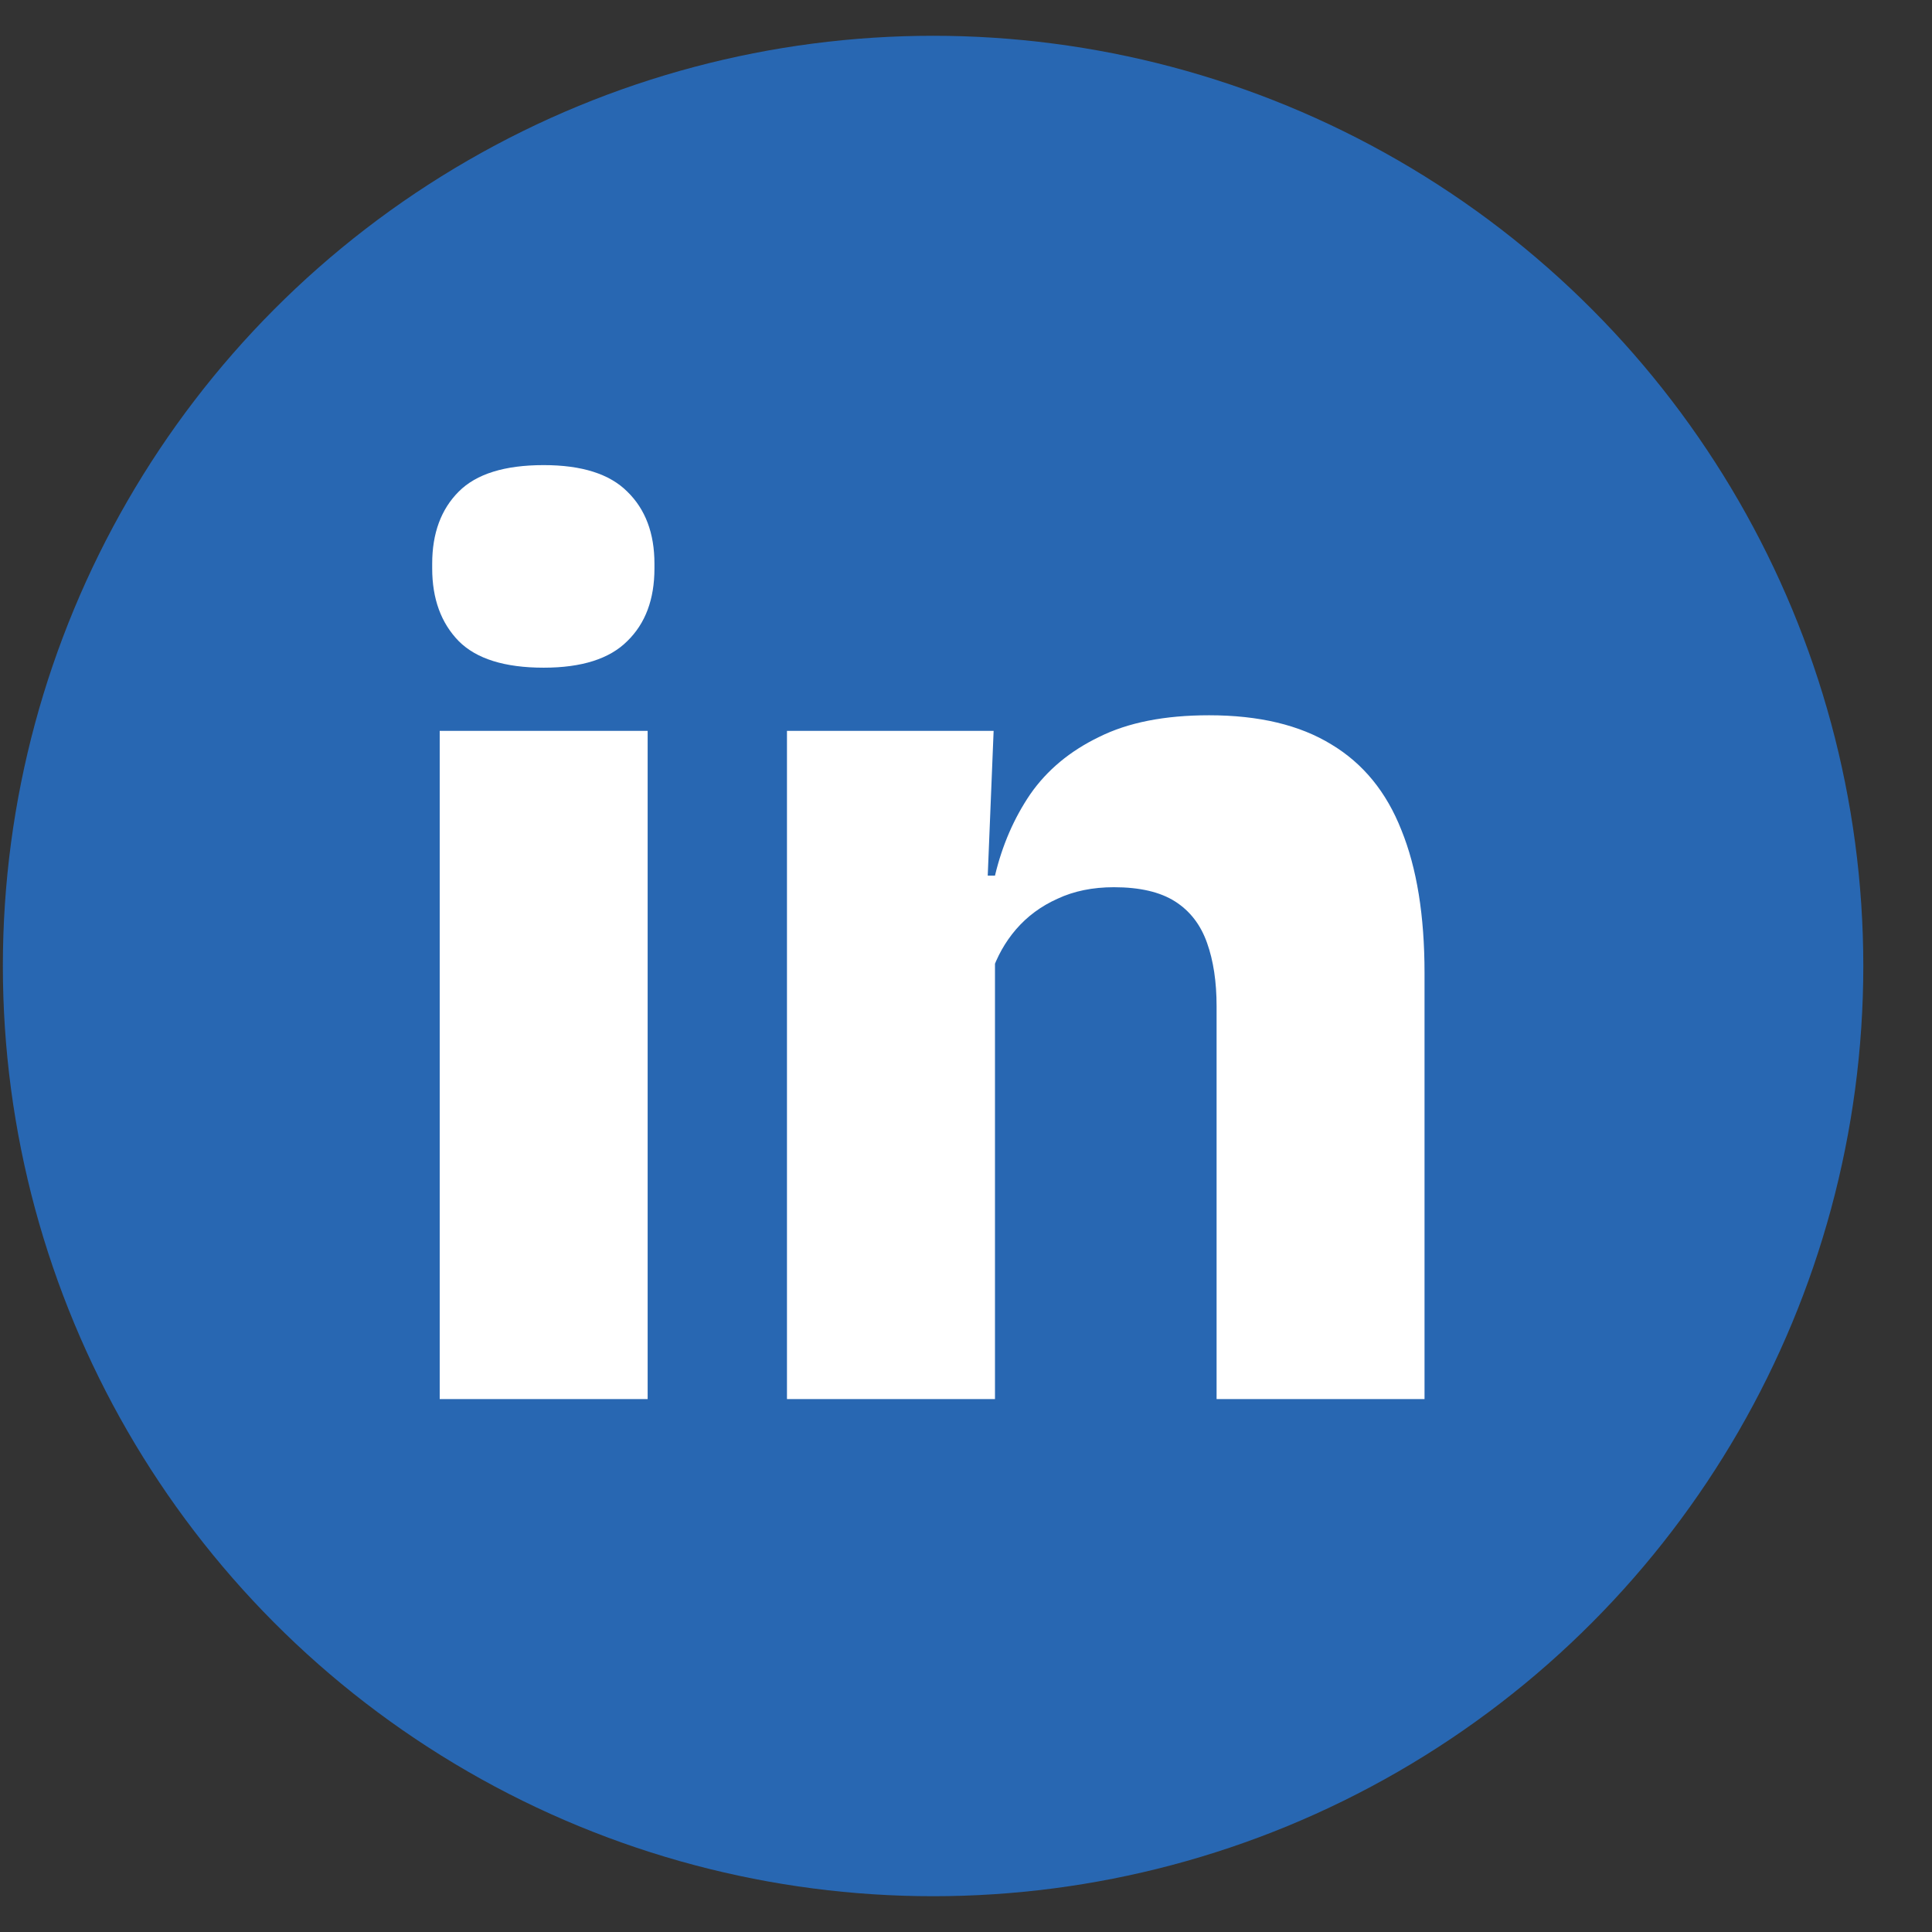 <svg width="27" height="27" viewBox="0 0 27 27" fill="none" xmlns="http://www.w3.org/2000/svg">
<rect x="0" y="0" width="27" height="27" fill="#333333" stroke="none"/>
<circle cx="13.04" cy="13.5" r="13" fill="#2867B2"/>
<path d="M17.002 19.552V14.061C17.002 13.719 16.957 13.425 16.869 13.178C16.78 12.925 16.631 12.731 16.422 12.598C16.213 12.465 15.928 12.399 15.567 12.399C15.27 12.399 15.007 12.453 14.779 12.56C14.551 12.662 14.358 12.804 14.199 12.988C14.047 13.165 13.933 13.368 13.857 13.596L13.411 12.237H13.905C14.006 11.813 14.171 11.433 14.399 11.098C14.633 10.762 14.953 10.496 15.358 10.3C15.764 10.097 16.276 9.996 16.897 9.996C17.594 9.996 18.164 10.132 18.607 10.404C19.05 10.67 19.376 11.069 19.585 11.601C19.801 12.133 19.908 12.798 19.908 13.596V19.552H17.002ZM10.998 19.552V10.214H13.886L13.791 12.551L13.905 12.826V19.552H10.998Z" fill="white"/>
<path d="M6.145 19.552V10.214H9.051V19.552H6.145ZM7.598 9.331C7.053 9.331 6.657 9.207 6.411 8.96C6.164 8.707 6.04 8.368 6.04 7.944V7.877C6.04 7.453 6.164 7.117 6.411 6.87C6.657 6.623 7.053 6.5 7.598 6.5C8.13 6.5 8.519 6.623 8.766 6.87C9.02 7.117 9.146 7.453 9.146 7.877V7.944C9.146 8.375 9.02 8.713 8.766 8.96C8.519 9.207 8.13 9.331 7.598 9.331Z" fill="white"/>
</svg>
